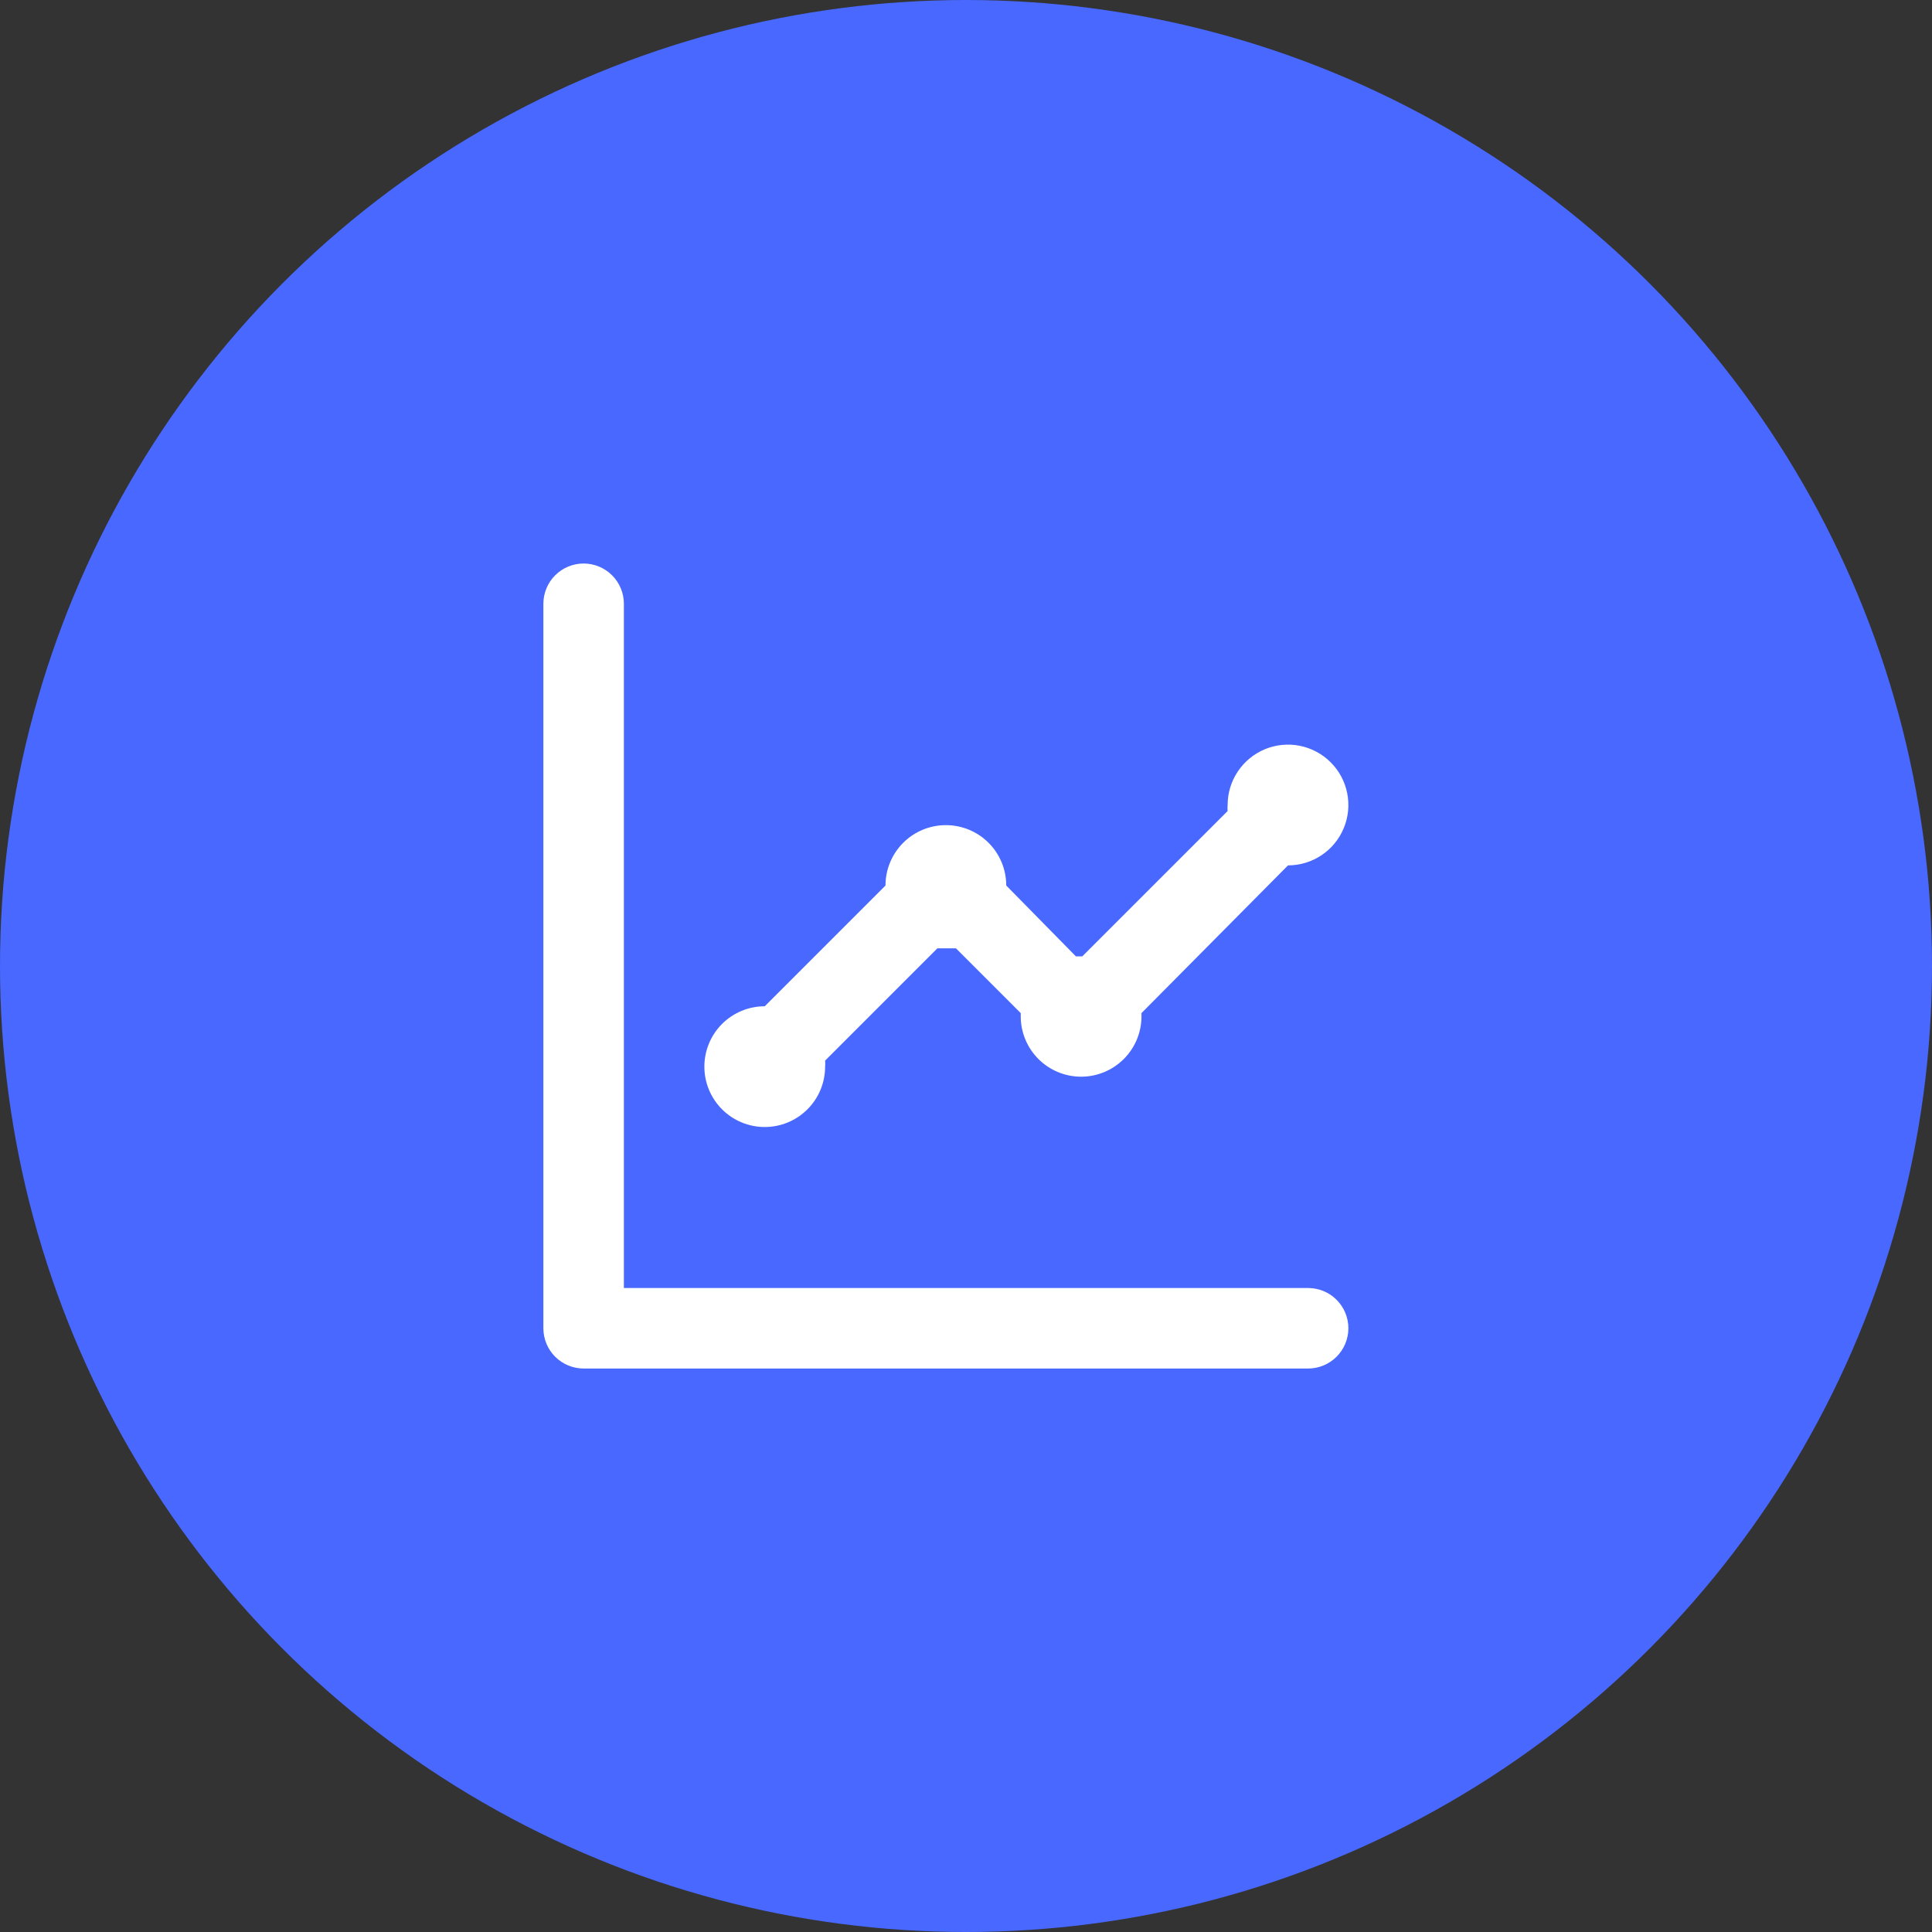<svg xmlns="http://www.w3.org/2000/svg" width="64" height="64" viewBox="0 0 64 64" fill="none"><rect x="0" y="0" width="64" height="64" fill="#333333" stroke="none"/><circle cx="32" cy="32" r="32" fill="#4868FF"></circle><path d="M25.333 37.334C25.864 37.334 26.372 37.123 26.747 36.748C27.123 36.373 27.333 35.864 27.333 35.334C27.34 35.267 27.34 35.2 27.333 35.134L31.053 31.414H31.36H31.667L33.813 33.56C33.813 33.56 33.813 33.627 33.813 33.667C33.813 34.197 34.024 34.706 34.399 35.081C34.774 35.456 35.283 35.667 35.813 35.667C36.344 35.667 36.852 35.456 37.227 35.081C37.603 34.706 37.813 34.197 37.813 33.667V33.56L42.667 28.667C43.062 28.667 43.449 28.55 43.778 28.33C44.107 28.11 44.363 27.798 44.514 27.432C44.666 27.067 44.705 26.665 44.628 26.277C44.551 25.889 44.361 25.532 44.081 25.253C43.801 24.973 43.445 24.783 43.057 24.705C42.669 24.628 42.267 24.668 41.901 24.819C41.536 24.971 41.224 25.227 41.004 25.556C40.784 25.885 40.667 26.271 40.667 26.667C40.66 26.733 40.66 26.8 40.667 26.867L35.853 31.68H35.64L33.333 29.334C33.333 28.803 33.123 28.294 32.748 27.919C32.373 27.544 31.864 27.334 31.333 27.334C30.803 27.334 30.294 27.544 29.919 27.919C29.544 28.294 29.333 28.803 29.333 29.334L25.333 33.334C24.803 33.334 24.294 33.544 23.919 33.919C23.544 34.294 23.333 34.803 23.333 35.334C23.333 35.864 23.544 36.373 23.919 36.748C24.294 37.123 24.803 37.334 25.333 37.334ZM43.333 42.667H20.667V20C20.667 19.647 20.526 19.308 20.276 19.058C20.026 18.808 19.687 18.667 19.333 18.667C18.98 18.667 18.641 18.808 18.39 19.058C18.14 19.308 18 19.647 18 20V44C18 44.354 18.14 44.693 18.39 44.943C18.641 45.193 18.98 45.334 19.333 45.334H43.333C43.687 45.334 44.026 45.193 44.276 44.943C44.526 44.693 44.667 44.354 44.667 44C44.667 43.647 44.526 43.308 44.276 43.057C44.026 42.807 43.687 42.667 43.333 42.667Z" fill="white"></path></svg>